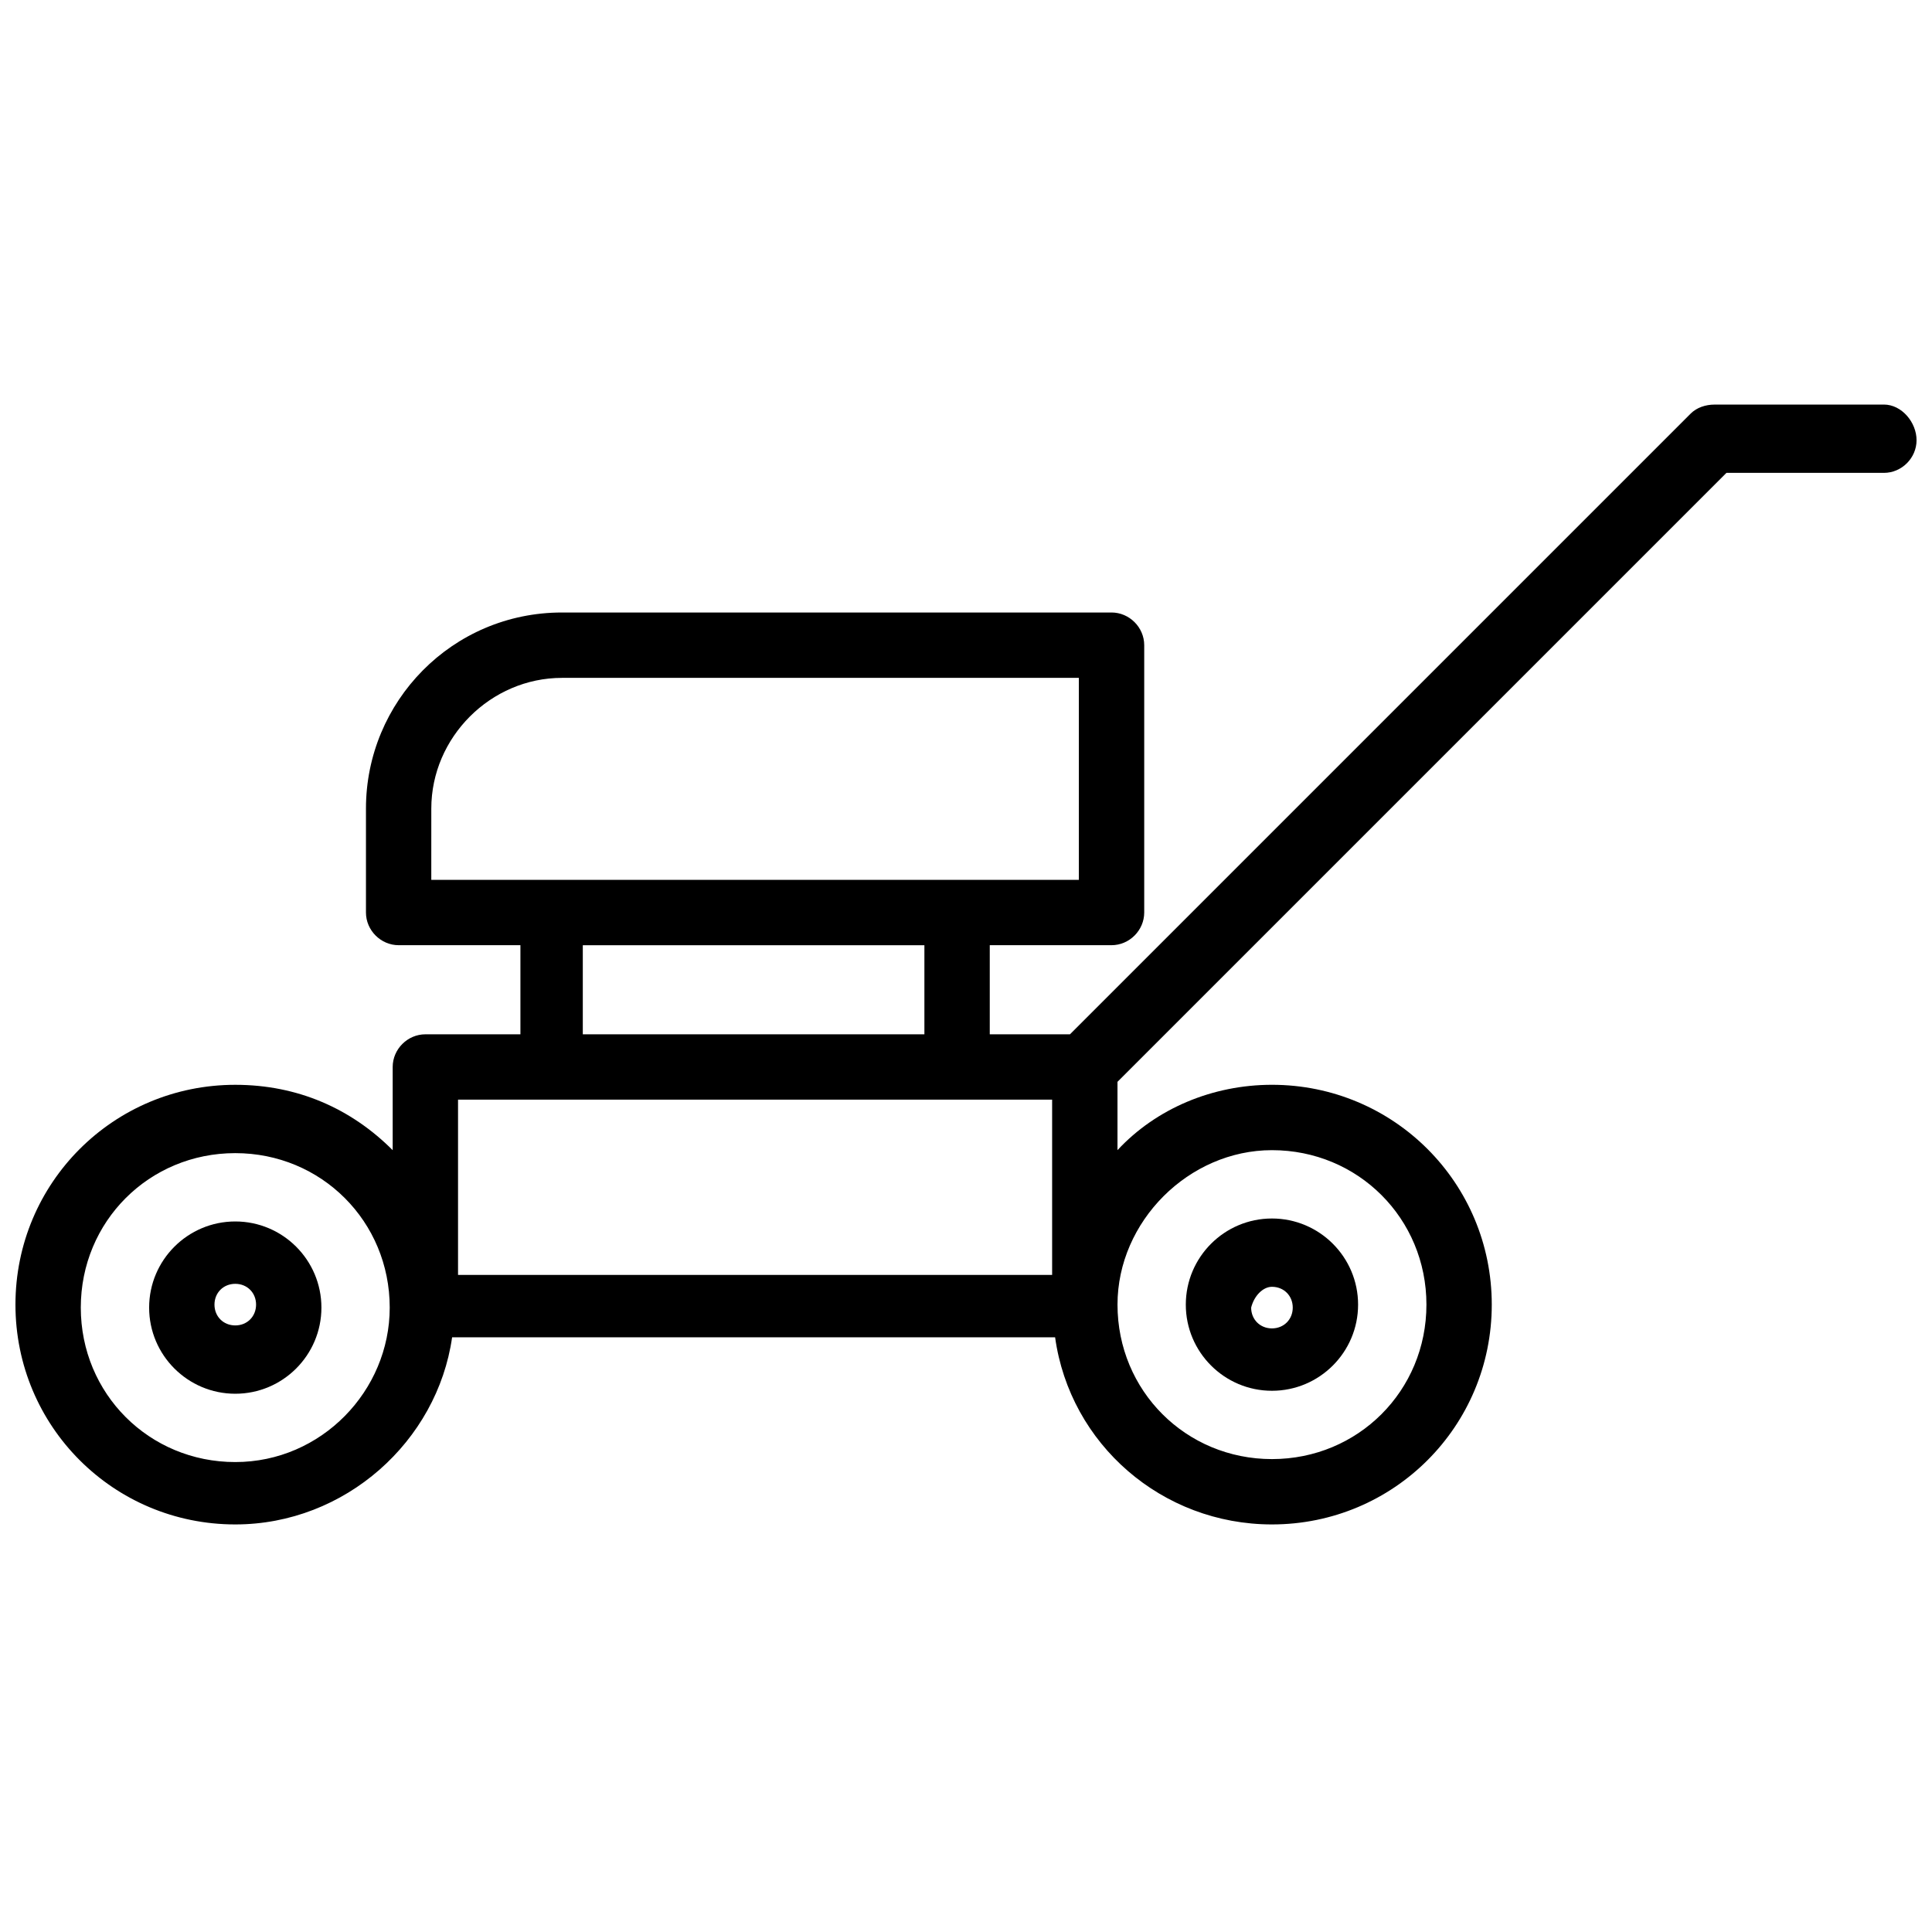 <?xml version="1.0" encoding="UTF-8"?>
<!-- Uploaded to: ICON Repo, www.iconrepo.com, Generator: ICON Repo Mixer Tools -->
<svg width="800px" height="800px" version="1.1" viewBox="144 144 512 512" xmlns="http://www.w3.org/2000/svg">
 <defs>
  <clipPath id="a">
   <path d="m148.09 251h503.81v297h-503.81z"/>
  </clipPath>
 </defs>
 <path d="m206.35 467.7c-12.594 0-22.828 10.234-22.828 22.828s10.234 22.828 22.828 22.828 22.828-10.234 22.828-22.828c0-12.598-10.234-22.828-22.828-22.828zm0 27.551c-3.148 0-5.512-2.363-5.512-5.512 0-3.148 2.363-5.512 5.512-5.512 3.148 0 5.512 2.363 5.512 5.512-0.004 3.148-2.363 5.512-5.512 5.512z"/>
 <path d="m481.08 512.57c12.594 0 22.828-10.234 22.828-22.828s-10.234-22.828-22.828-22.828-22.828 10.234-22.828 22.828c-0.004 12.594 10.23 22.828 22.828 22.828zm0-27.555c3.148 0 5.512 2.363 5.512 5.512 0 3.148-2.363 5.512-5.512 5.512-3.148 0-5.512-2.363-5.512-5.512 0.785-3.148 3.148-5.512 5.512-5.512z"/>
 <g clip-path="url(#a)">
  <path d="m643.24 251.22h-44.871c-2.363 0-4.723 0.789-6.297 2.363l-164.52 164.52h-21.254v-23.617h32.273c4.723 0 8.66-3.938 8.66-8.66v-70.848c0-4.723-3.938-8.66-8.66-8.66h-145.63c-29.125 0-51.957 23.617-51.957 51.957v27.551c0 4.723 3.938 8.66 8.66 8.66h32.273v23.617h-25.191c-4.723 0-8.66 3.938-8.66 8.66v22.043c-11.016-11.023-25.184-17.32-41.715-17.32-32.277 0-58.254 25.977-58.254 58.25 0 32.273 25.977 58.254 58.254 58.254 29.125 0 53.531-22.043 57.465-49.594h159.8c3.938 28.34 28.34 49.594 57.465 49.594 32.273 0 58.254-25.977 58.254-58.254 0-32.273-25.977-58.254-58.254-58.254-15.742 0-30.699 6.297-40.934 17.32v-18.105l161.38-161.38h41.723c4.723 0 8.66-3.938 8.66-8.66 0-4.723-3.934-9.445-8.66-9.445zm-384.94 107.06c0-18.895 15.742-34.637 34.637-34.637h136.97v53.531h-32.273l-107.85-0.004h-31.488zm40.148 36.211h90.527v23.617h-90.527zm-92.102 136.97c-22.828 0-40.934-18.105-40.934-40.934s18.105-40.934 40.934-40.934 40.934 18.105 40.934 40.934c0 22.043-18.105 40.934-40.934 40.934zm59.039-96.039h157.44v46.445h-157.44zm215.7 13.383c22.828 0 40.934 18.105 40.934 40.934s-18.105 40.934-40.934 40.934-40.934-18.105-40.934-40.934c-0.004-22.039 18.891-40.934 40.934-40.934z"/>
 </g>
</svg>